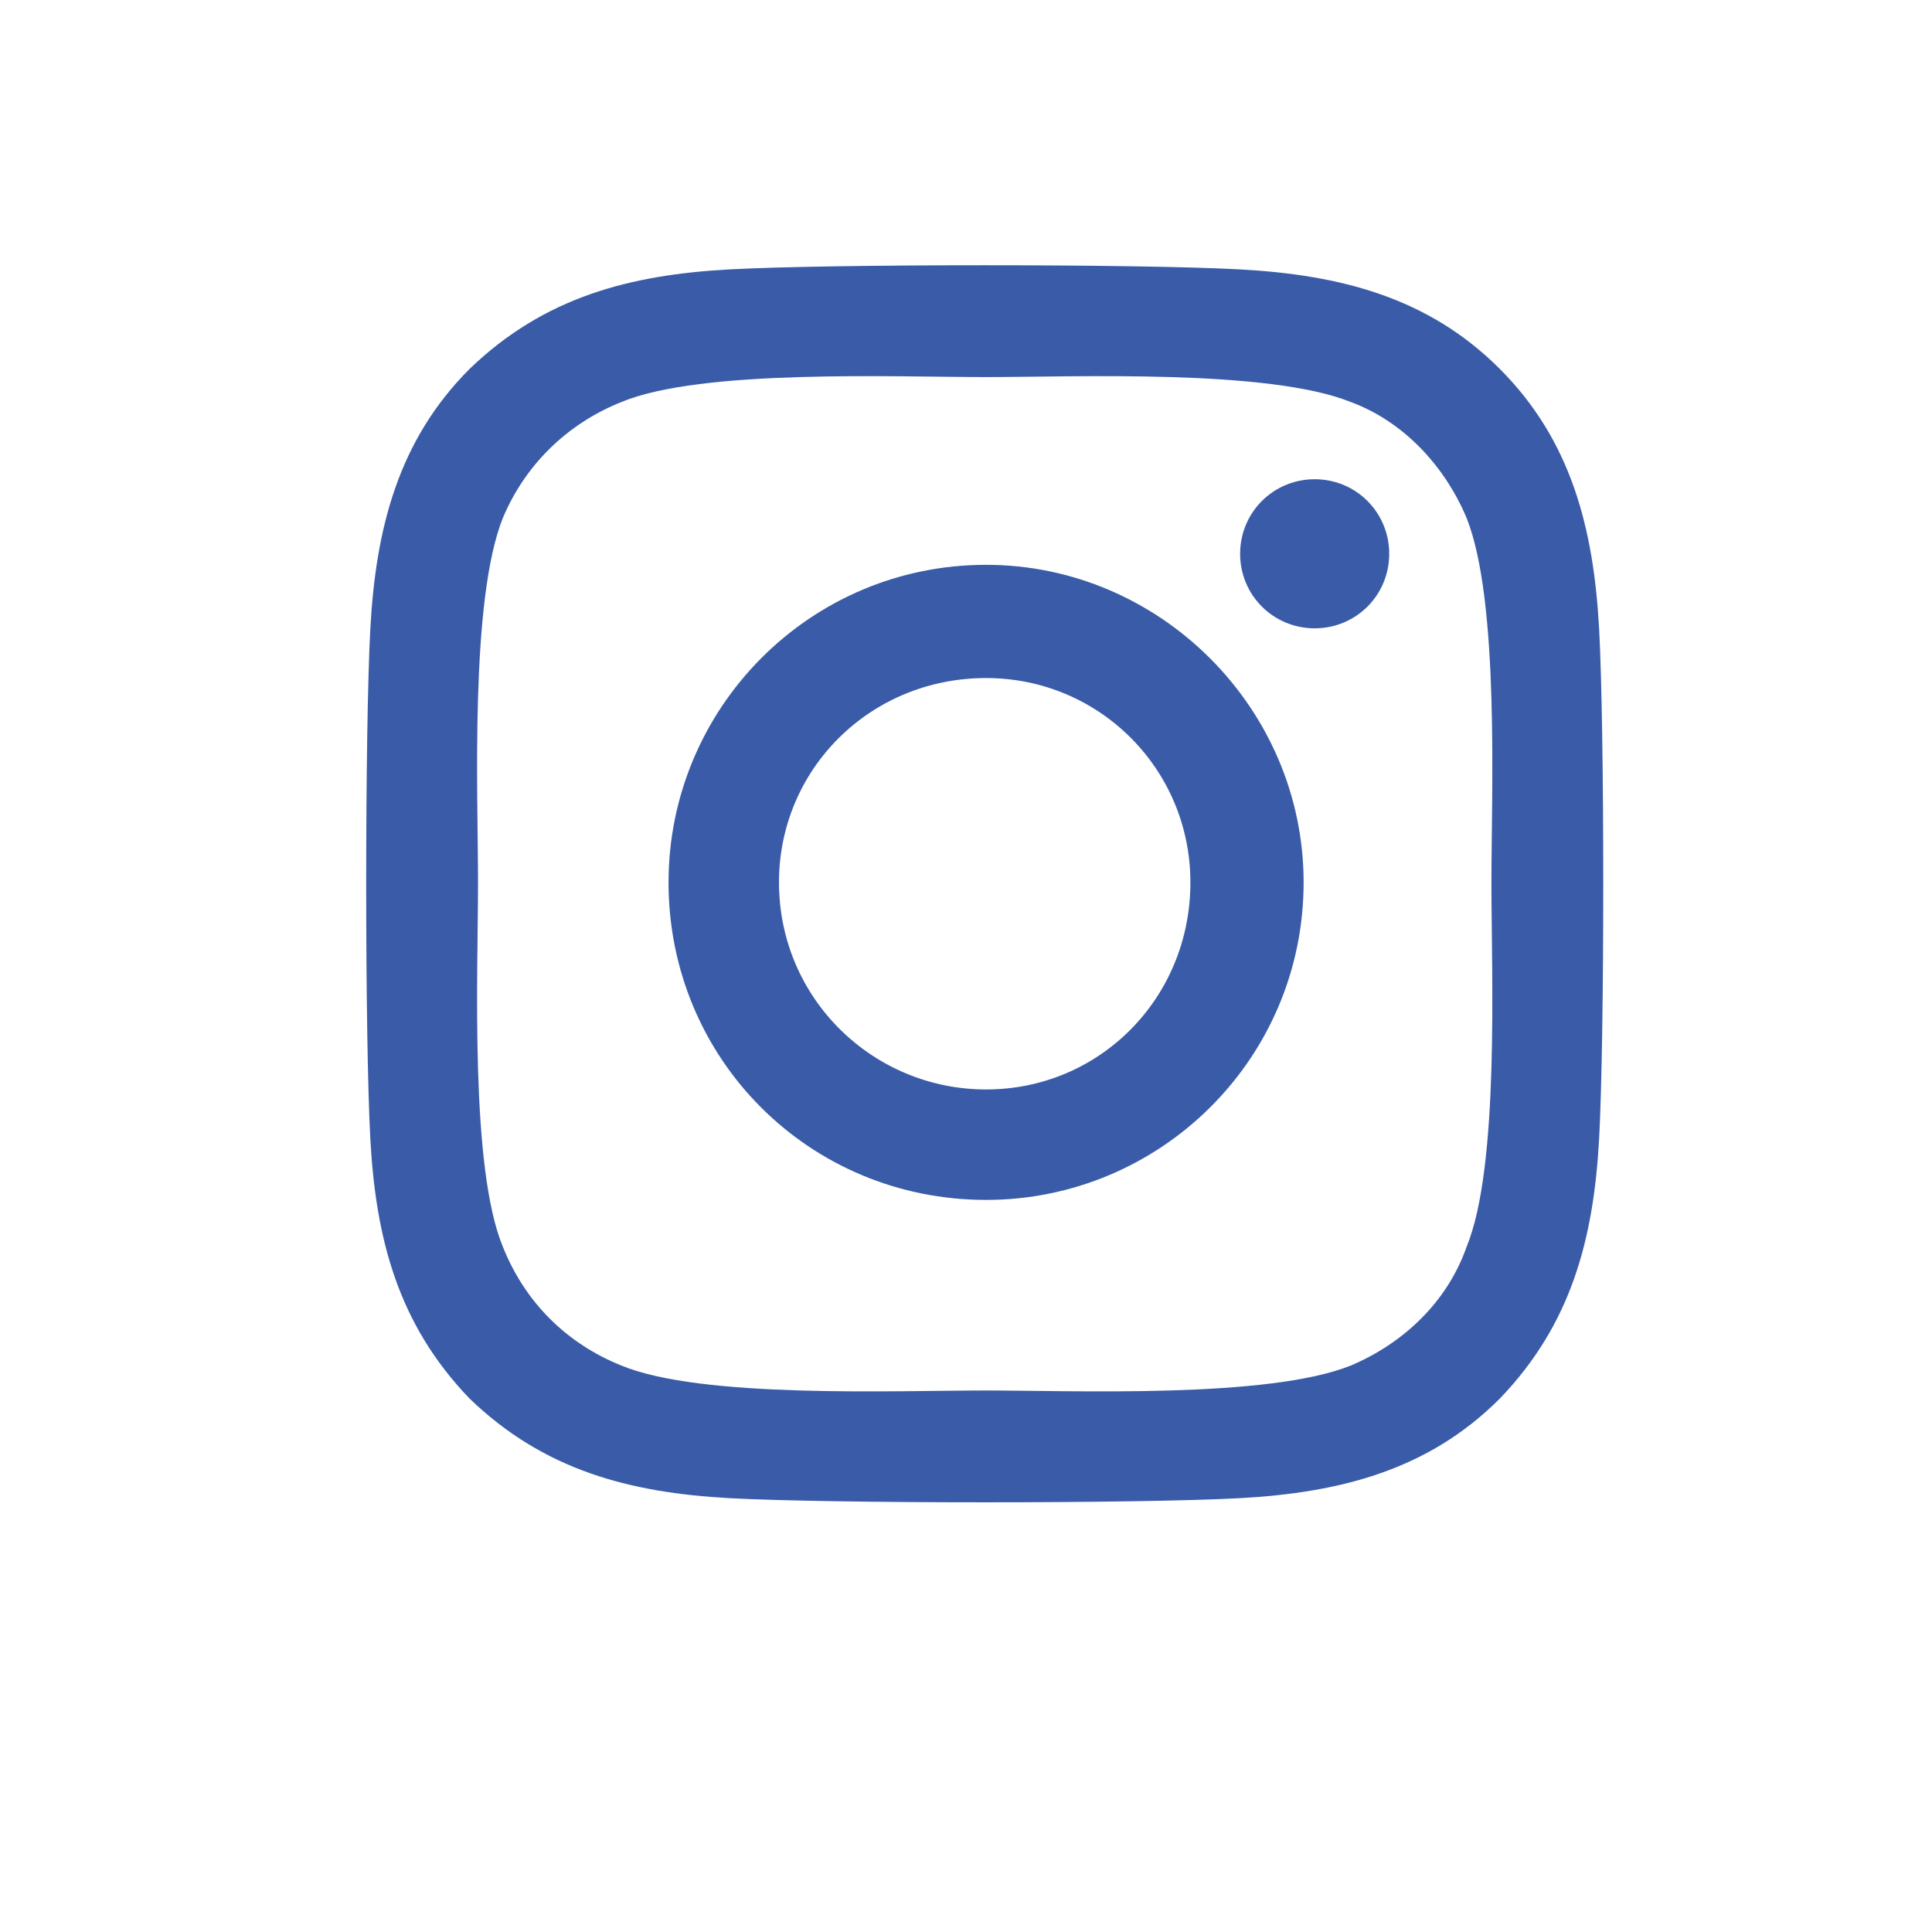 <?xml version="1.0" encoding="UTF-8" standalone="no" ?>
<!DOCTYPE svg PUBLIC "-//W3C//DTD SVG 1.1//EN" "http://www.w3.org/Graphics/SVG/1.1/DTD/svg11.dtd">
<svg xmlns="http://www.w3.org/2000/svg" xmlns:xlink="http://www.w3.org/1999/xlink" version="1.1" width="1080" height="1080" viewBox="0 0 1080 1080" xml:space="preserve">
<desc>Created with Fabric.js 5.2.4</desc>
<defs>
</defs>
<rect x="0" y="0" width="100%" height="100%" fill="transparent"></rect>
<g transform="matrix(1 0 0 1 540 540)" id="23430dbc-994c-44ab-af3e-1dbf4ea8b192"  >
<rect style="stroke: none; stroke-width: 1; stroke-dasharray: none; stroke-linecap: butt; stroke-dashoffset: 0; stroke-linejoin: miter; stroke-miterlimit: 4; fill: rgb(255,255,255); fill-rule: nonzero; opacity: 1; visibility: hidden;" vector-effect="non-scaling-stroke"  x="-540" y="-540" rx="0" ry="0" width="1080" height="1080" />
</g>
<g transform="matrix(1 0 0 1 540 540)" id="fbdee4c6-9859-4ad6-ad50-20128f6e532a"  >
</g>
<g transform="matrix(32.93 0 0 32.93 1600.49 493.1)"  >
<path style="stroke: none; stroke-width: 1; stroke-dasharray: none; stroke-linecap: butt; stroke-dashoffset: 0; stroke-linejoin: miter; stroke-miterlimit: 4; fill: rgb(58,92,168); fill-rule: nonzero; opacity: 1;"  transform=" translate(-42.5, -12.66)" d="M 10.637 7.274 C 13.59 7.274 16.027 9.712 16.027 12.665 C 16.027 15.665 13.59 18.055 10.637 18.055 C 7.637 18.055 5.246 15.665 5.246 12.665 C 5.246 9.712 7.637 7.274 10.637 7.274 Z M 10.637 16.18 C 12.559 16.18 14.105 14.634 14.105 12.665 C 14.105 10.743 12.559 9.196 10.637 9.196 C 8.668 9.196 7.121 10.743 7.121 12.665 C 7.121 14.634 8.715 16.18 10.637 16.18 Z M 17.48 7.087 C 17.48 7.79 16.918 8.352 16.215 8.352 C 15.512 8.352 14.949 7.79 14.949 7.087 C 14.949 6.384 15.512 5.821 16.215 5.821 C 16.918 5.821 17.48 6.384 17.48 7.087 Z M 21.043 8.352 C 21.137 10.087 21.137 15.29 21.043 17.024 C 20.949 18.712 20.574 20.165 19.355 21.43 C 18.137 22.649 16.637 23.024 14.949 23.118 C 13.215 23.212 8.012 23.212 6.277 23.118 C 4.59 23.024 3.137 22.649 1.871 21.43 C 0.652 20.165 0.277 18.712 0.184 17.024 C 0.09 15.29 0.09 10.087 0.184 8.352 C 0.277 6.665 0.652 5.165 1.871 3.946 C 3.137 2.727 4.59 2.352 6.277 2.259 C 8.012 2.165 13.215 2.165 14.949 2.259 C 16.637 2.352 18.137 2.727 19.355 3.946 C 20.574 5.165 20.949 6.665 21.043 8.352 Z M 18.793 18.852 C 19.355 17.493 19.215 14.212 19.215 12.665 C 19.215 11.165 19.355 7.884 18.793 6.477 C 18.418 5.587 17.715 4.837 16.824 4.509 C 15.418 3.946 12.137 4.087 10.637 4.087 C 9.09 4.087 5.809 3.946 4.449 4.509 C 3.512 4.884 2.809 5.587 2.434 6.477 C 1.871 7.884 2.012 11.165 2.012 12.665 C 2.012 14.212 1.871 17.493 2.434 18.852 C 2.809 19.79 3.512 20.493 4.449 20.868 C 5.809 21.43 9.09 21.29 10.637 21.29 C 12.137 21.29 15.418 21.43 16.824 20.868 C 17.715 20.493 18.465 19.79 18.793 18.852 Z M 54.137 12.665 C 54.137 18.477 49.871 23.305 44.293 24.149 L 44.293 16.04 L 47.012 16.04 L 47.527 12.665 L 44.293 12.665 L 44.293 10.509 C 44.293 9.571 44.762 8.681 46.215 8.681 L 47.668 8.681 L 47.668 5.821 C 47.668 5.821 46.355 5.587 45.043 5.587 C 42.418 5.587 40.684 7.227 40.684 10.134 L 40.684 12.665 L 37.73 12.665 L 37.73 16.04 L 40.684 16.04 L 40.684 24.149 C 35.105 23.305 30.887 18.477 30.887 12.665 C 30.887 6.243 36.09 1.04 42.512 1.04 C 48.934 1.04 54.137 6.243 54.137 12.665 Z M 84.887 10.509 L 84.84 10.509 C 82.684 10.509 80.715 9.852 79.121 8.681 L 79.121 17.071 C 79.121 21.29 75.699 24.665 71.481 24.665 C 67.262 24.665 63.887 21.29 63.887 17.071 C 63.887 12.852 67.262 9.431 71.481 9.431 C 71.856 9.431 72.184 9.477 72.559 9.524 L 72.559 13.743 C 72.184 13.602 71.856 13.556 71.481 13.556 C 69.559 13.556 67.965 15.149 67.965 17.071 C 67.965 18.993 69.559 20.587 71.481 20.587 C 73.402 20.587 74.996 18.993 74.996 17.071 L 74.996 0.665 L 79.121 0.665 C 79.121 0.712 79.121 0.712 79.121 0.759 C 79.121 1.087 79.121 1.415 79.215 1.743 C 79.496 3.29 80.434 4.649 81.746 5.493 C 82.637 6.102 83.715 6.431 84.84 6.431 C 84.84 6.431 84.84 6.431 84.887 6.431 L 84.887 10.509 Z" stroke-linecap="round" />
</g>
</svg>